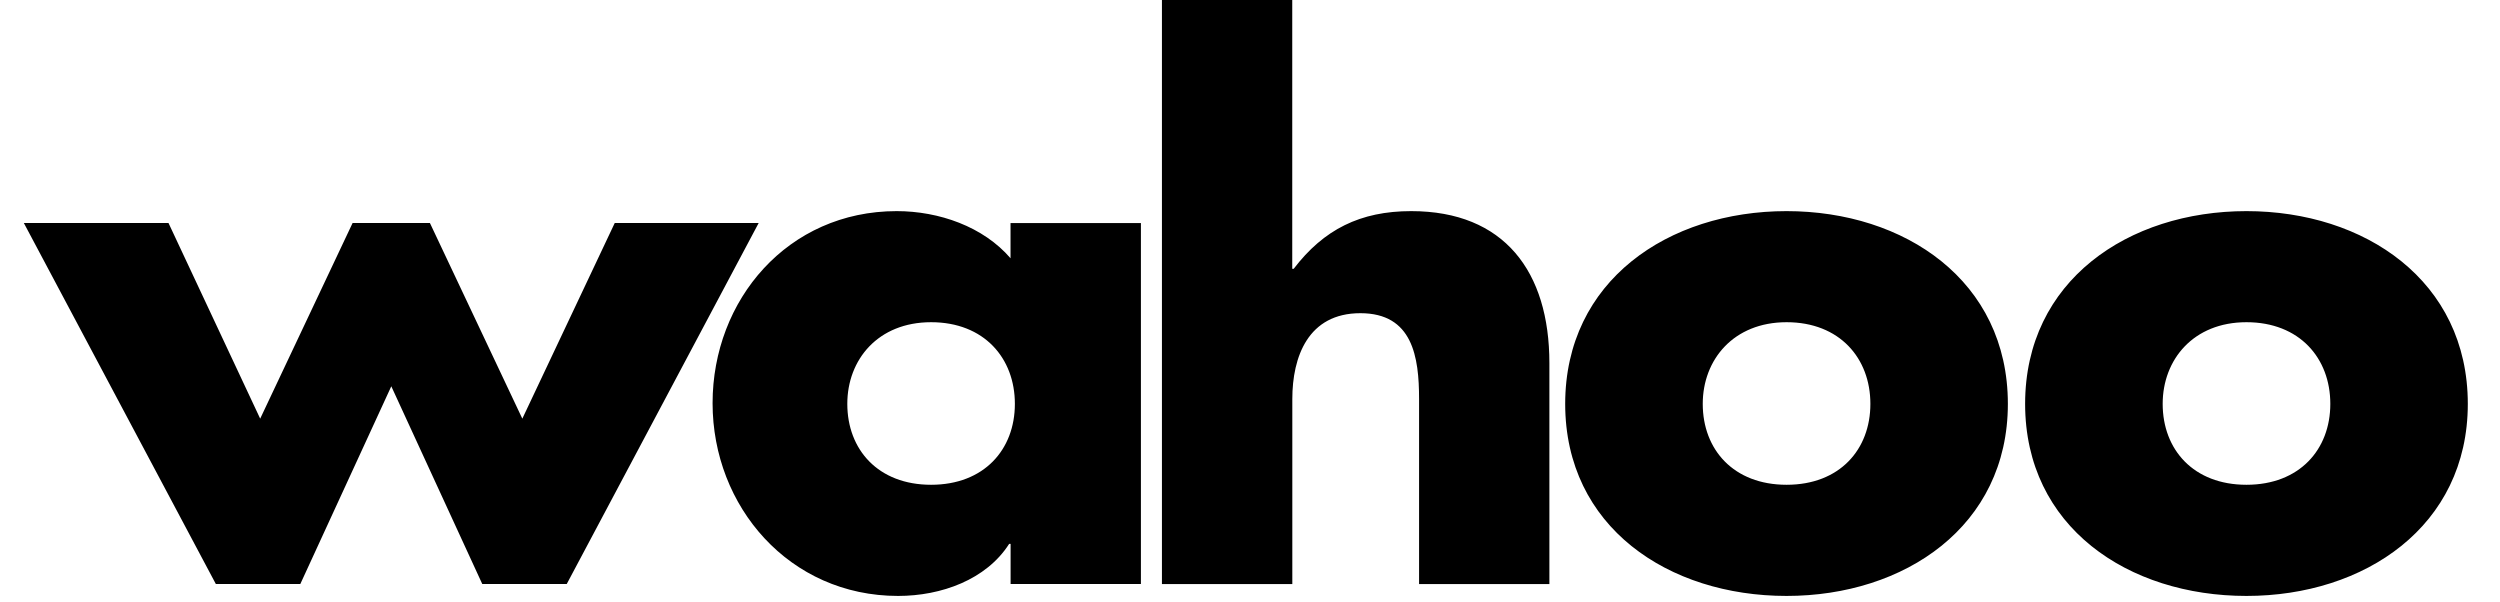 <svg class="h-full w-auto" width="108" height="26" viewBox="0 0 273 67" fill="none" xmlns="http://www.w3.org/2000/svg">
          <path d="M26.311 46.606L36.598 24.826H45.206L55.493 46.606L65.781 24.826H81.804L60.439 65.01H51.032L40.906 43.003L30.78 65.01H21.373L0 24.826H16.104L26.311 46.606ZM124.364 65.01H109.849V60.546H109.688C107.138 64.54 102.112 66.341 97.327 66.341C85.209 66.341 76.673 56.395 76.673 44.883C76.673 33.37 85.047 23.503 97.166 23.503C101.87 23.503 106.816 25.226 109.841 28.75V24.834H124.356V65.018L124.364 65.01ZM91.671 44.961C91.671 50.052 95.1 53.967 100.998 53.967C106.896 53.967 110.325 50.052 110.325 44.961C110.325 39.87 106.904 35.869 100.998 35.869C95.092 35.869 91.671 40.027 91.671 44.961ZM141.203 0V29.924H141.364C144.712 25.539 148.779 23.503 154.443 23.503C164.81 23.503 169.829 30.238 169.829 40.427V65.018H155.322V44.421C155.322 39.722 154.604 34.866 148.787 34.866C142.969 34.866 141.211 39.722 141.211 44.421V65.018H126.696V0H141.211H141.203ZM220.868 44.961C220.868 58.588 209.379 66.341 196.228 66.341C183.077 66.341 171.588 58.666 171.588 44.961C171.588 31.256 183.069 23.503 196.228 23.503C209.387 23.503 220.868 31.256 220.868 44.961ZM186.901 44.961C186.901 50.052 190.33 53.967 196.236 53.967C202.142 53.967 205.563 50.052 205.563 44.961C205.563 39.87 202.134 35.869 196.236 35.869C190.338 35.869 186.901 40.027 186.901 44.961ZM272.07 44.961C272.07 58.588 260.589 66.341 247.429 66.341C234.27 66.341 222.789 58.666 222.789 44.961C222.789 31.256 234.27 23.503 247.429 23.503C260.589 23.503 272.07 31.256 272.07 44.961ZM238.102 44.961C238.102 50.052 241.531 53.967 247.429 53.967C253.327 53.967 256.764 50.052 256.764 44.961C256.764 39.87 253.335 35.869 247.429 35.869C241.523 35.869 238.102 40.027 238.102 44.961Z" fill="black"></path>
        </svg>